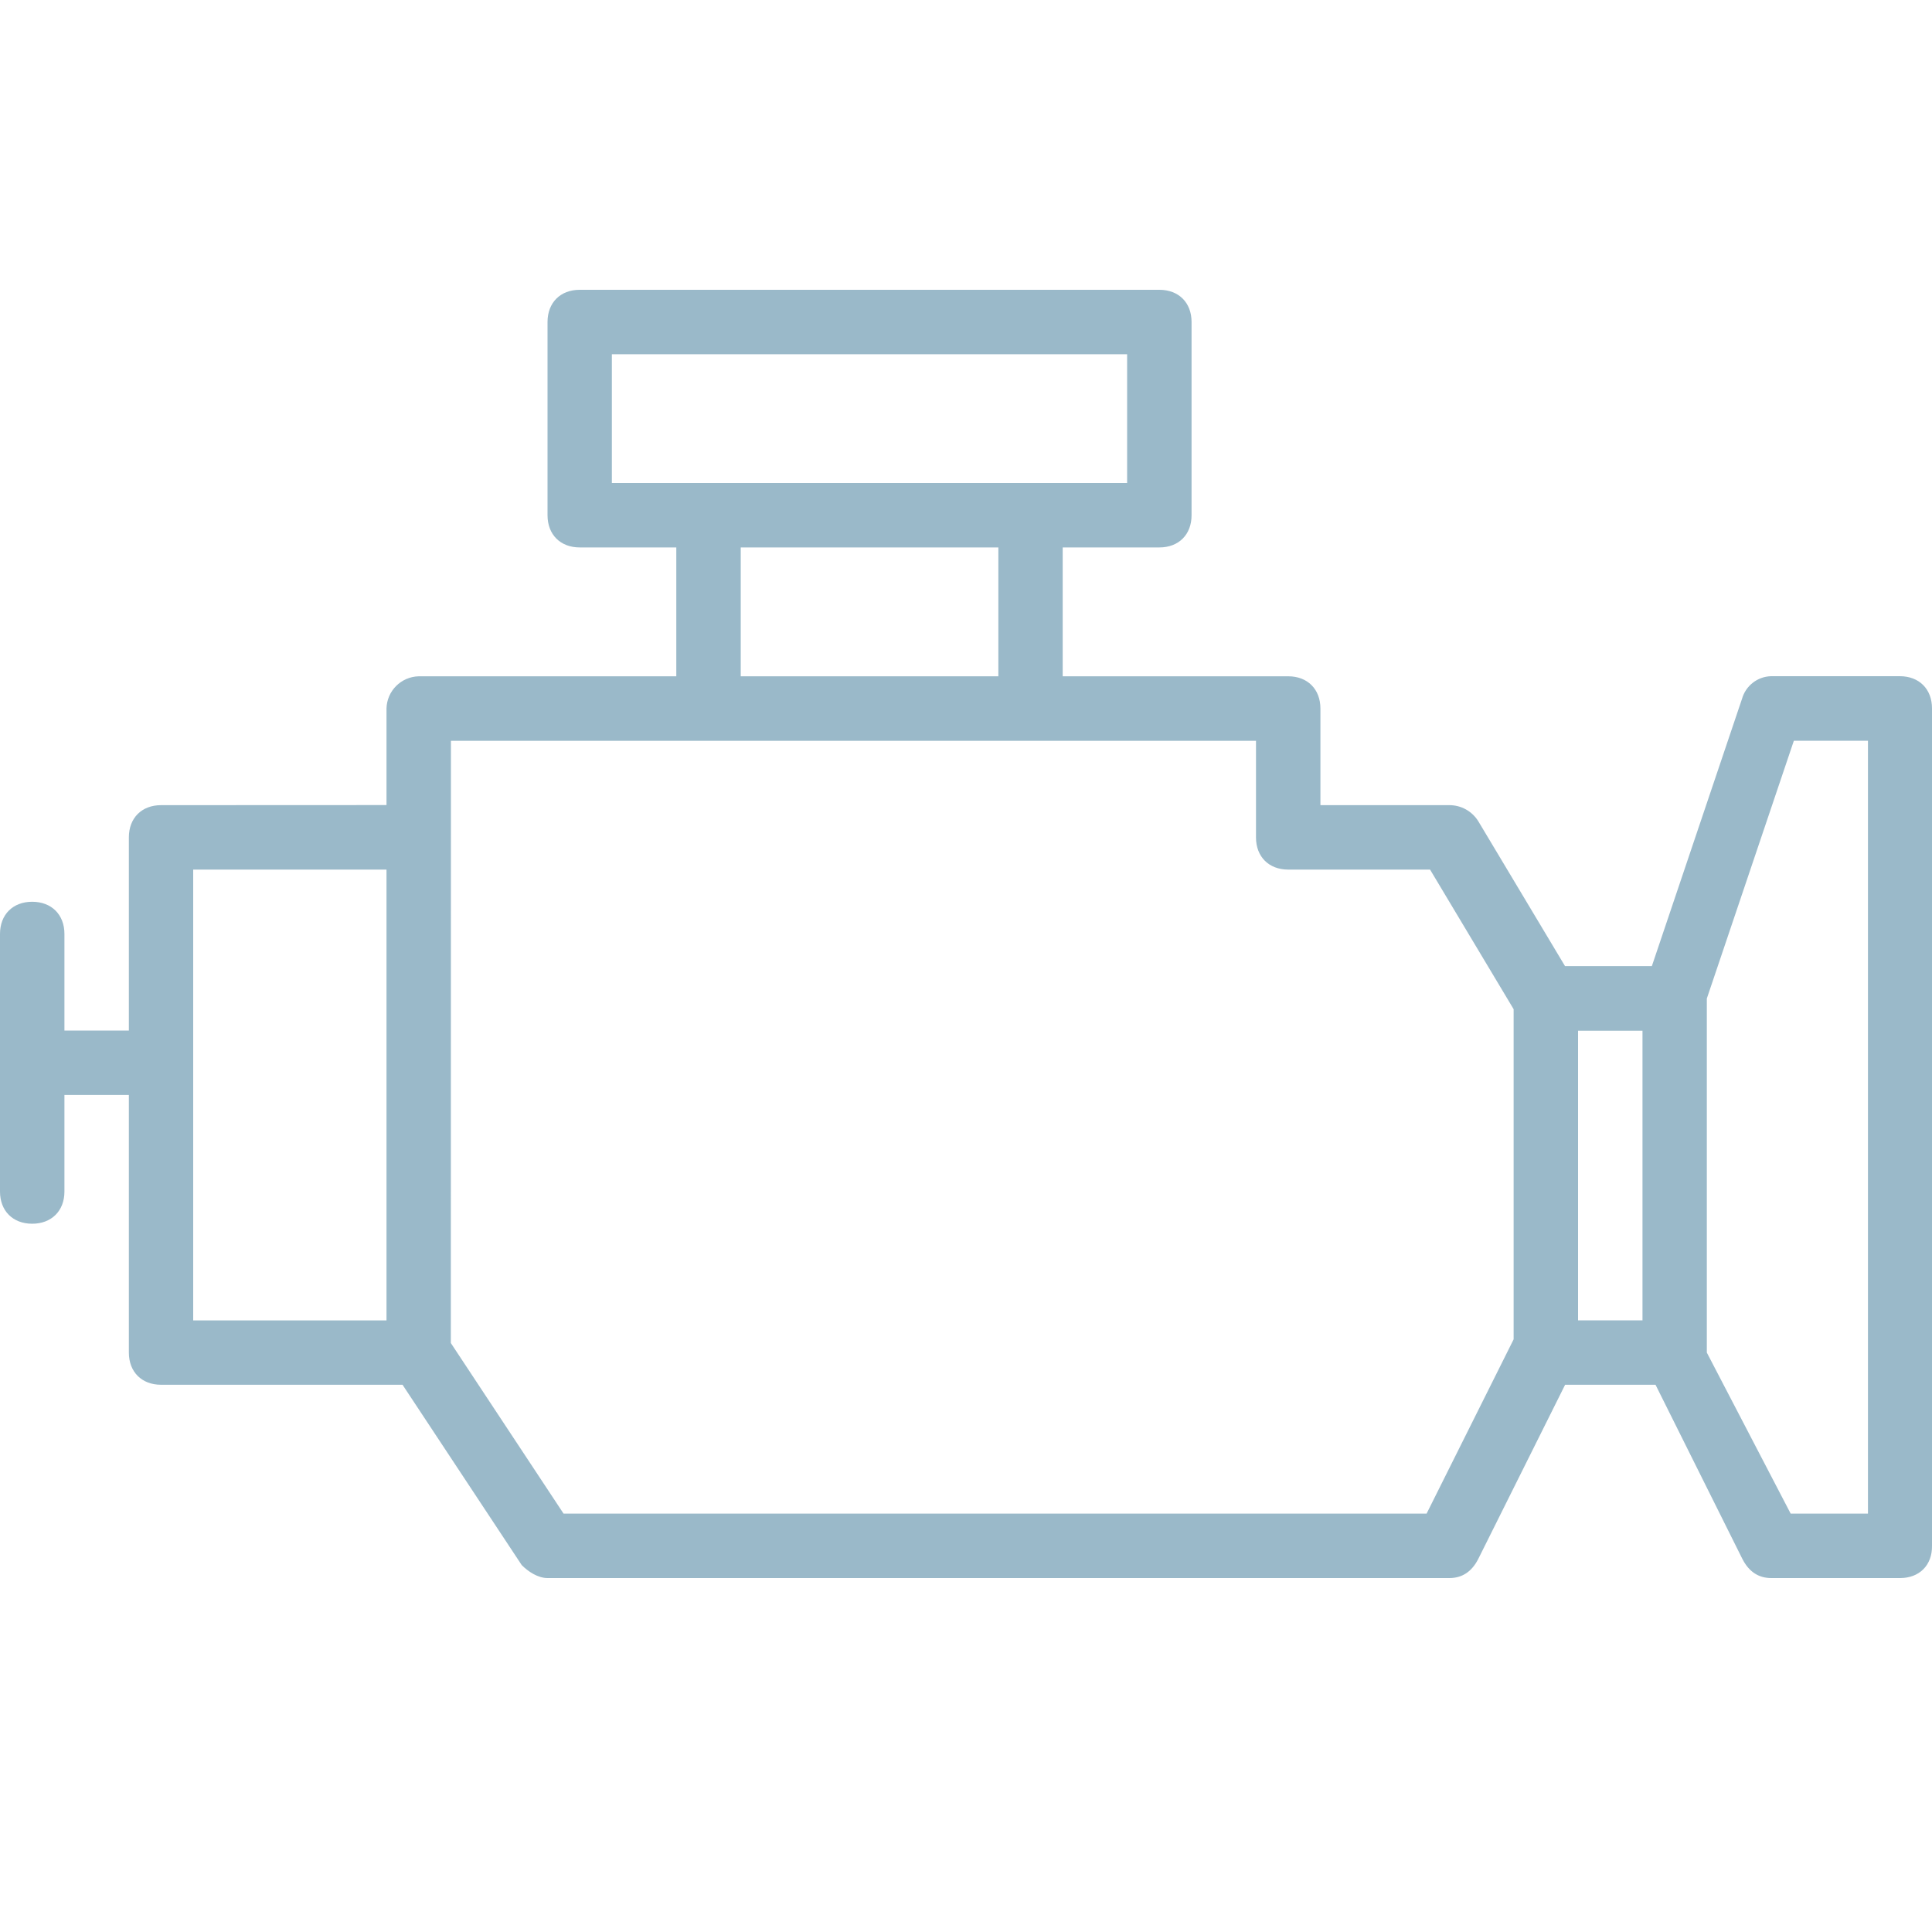 <svg width="20" height="20" viewBox="0 0 20 20" fill="none" xmlns="http://www.w3.org/2000/svg">
    <path fill-rule="evenodd" clip-rule="evenodd" d="M7.001 5.667H6.001C5.801 5.667 5.668 5.534 5.668 5.334V3.333C5.668 3.133 5.801 3 6.001 3H12.002C12.202 3 12.335 3.133 12.335 3.333V5.334C12.335 5.534 12.202 5.667 12.002 5.667H11.001V7.001H13.336C13.536 7.001 13.669 7.135 13.669 7.335V8.335H15.002C15.125 8.334 15.238 8.397 15.303 8.501L16.201 10.001H17.1L18.033 7.235C18.071 7.099 18.193 7.004 18.333 7H19.667C19.867 7 20 7.133 20 7.333V16.002C20.003 16.202 19.87 16.336 19.67 16.336H18.336C18.203 16.336 18.103 16.269 18.036 16.136L17.138 14.335H16.202L15.304 16.136C15.237 16.269 15.137 16.336 15.004 16.336H5.668C5.568 16.336 5.468 16.269 5.401 16.202L4.167 14.335H1.667C1.467 14.335 1.334 14.202 1.334 14.002V11.335H0.667V12.335C0.667 12.535 0.533 12.668 0.333 12.668C0.133 12.668 0 12.535 0 12.335V9.668C0 9.468 0.133 9.335 0.333 9.335C0.533 9.335 0.667 9.468 0.667 9.668V10.668H1.334V8.668C1.334 8.468 1.467 8.335 1.667 8.335L4.001 8.334V7.335C4.005 7.152 4.152 7.006 4.334 7.001H7.001V5.667ZM6.334 5H11.668V3.667H6.334V5ZM2 11.011C2 11.008 2 11.005 2 11.001C2 10.998 2 10.995 2 10.992V9.002H4.001V13.669H2V11.011ZM16.336 10.67H17.003V13.668H16.336V10.67ZM15.669 10.447L14.804 9.002H13.336C13.135 9.002 13.002 8.869 13.002 8.669V7.669H4.668L4.667 13.903L5.834 15.669H14.768L15.667 13.869L15.669 13.864V10.447ZM17.669 14.002V10.337L18.57 7.668H19.337V15.669H18.537L17.669 14.002ZM7.668 5.667V7.001H10.335V5.667H7.668Z" fill="#9AB9C9"/>
</svg>
